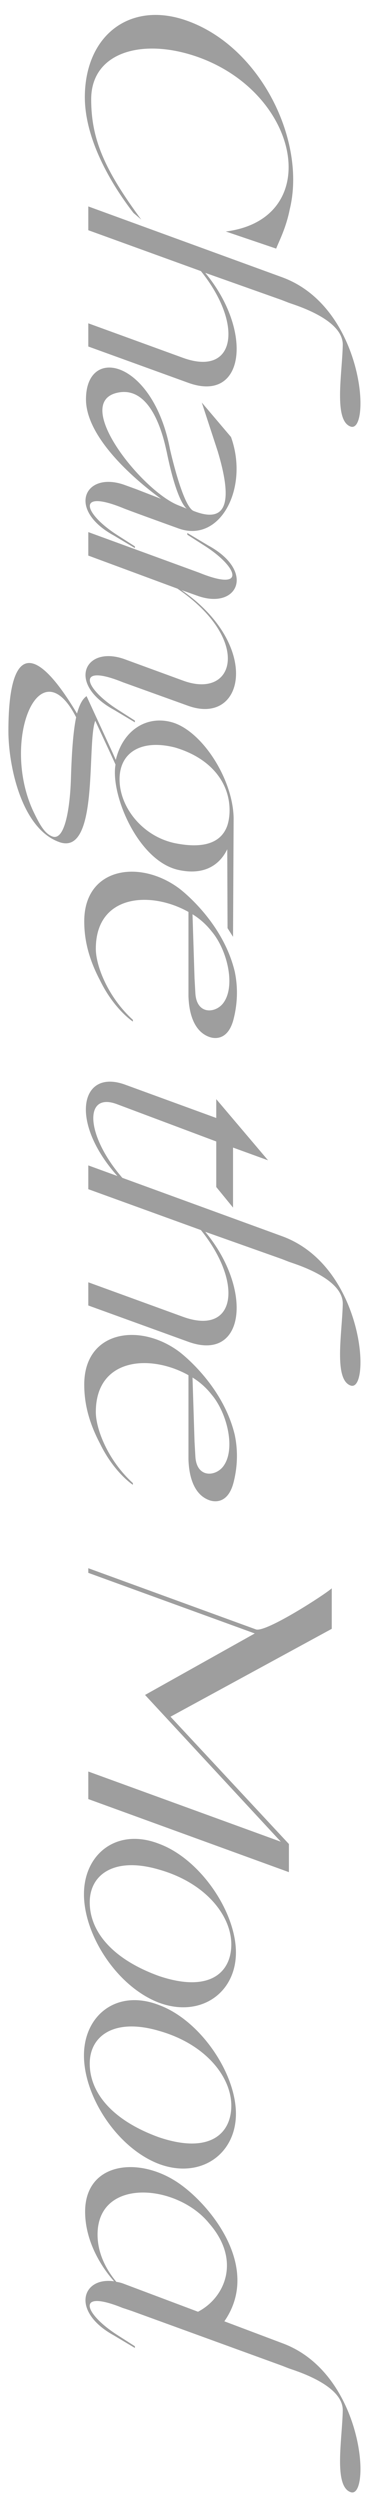 <svg width="257" height="1724" viewBox="0 0 257 1724" fill="none" xmlns="http://www.w3.org/2000/svg">
<path d="M137.6 39.642C208.2 65.442 223.6 151.042 156 159.642L190.8 171.442C192.6 166.642 197.6 157.442 200.2 144.242C211.6 97.642 180.6 32.842 129.6 14.442C90.6 0.242 58.8 23.642 58.6 66.842C58.6 98.442 79.6 130.642 92.2 146.842L97.6 151.442C72.4 117.242 63 96.242 63 68.442C63 35.642 99 25.642 137.6 39.642ZM194.8 191.152L61 142.352L61 158.752L138.8 186.952C168.4 223.752 162.8 259.952 126.4 246.752L61 222.952L61 238.952L130 263.952C169.6 278.352 174.8 227.752 141.8 188.152L194.8 206.952L199.4 208.752C203 210.152 237.2 219.952 236.8 237.952C236.4 257.752 230.4 289.952 242.2 294.152C256.4 299.152 252 211.952 194.8 191.152ZM78.8 369.367L93.2 377.967L93.2 376.767L81 368.967C58.2 354.367 52 336.967 85 350.367C87.2 351.367 113.2 360.767 123.2 364.367C152.2 374.967 172.2 336.367 159.6 301.367L139.4 277.567L150.4 311.167C160.2 343.767 158.2 361.967 133.8 352.367C126.2 349.367 117.4 309.567 117.4 309.567C105.6 248.167 59.4 237.767 59.4 275.367C59.4 307.967 110.6 343.367 111.2 343.967L94.2 337.367L85.4 334.167C58.2 324.967 46 351.567 78.8 369.367ZM82.4 270.567C107 266.567 114.2 307.967 115.2 311.767C122.8 348.967 129.6 350.967 129 350.767L123 348.367C97.6 338.167 48.2 276.167 82.4 270.567ZM78.8 489.522L93.2 498.122L93.2 496.922L81 489.122C58.2 474.522 52 457.122 85 470.522L130 486.722C169.2 500.722 180.4 444.722 125.4 406.922L137.2 411.122C164.4 420.322 176.6 393.922 143.8 376.122L129.4 367.522L129.4 368.722L141.6 376.522C164.4 391.122 170.6 408.322 137.6 394.922L61 366.922L61 383.122L122.6 405.922C173.8 440.722 162.8 482.722 126.4 469.322L85.4 454.322C58.2 445.122 46 471.722 78.8 489.522ZM157 585.634L157.2 640.034L161 646.034L161.4 566.034C162 539.234 140.6 504.834 119.4 498.234C101.4 492.834 84.8 503.634 80 524.034L77.6 518.634L59.8 480.034C57 482.034 55 485.634 53.2 492.034C22 439.834 5.8 448.234 5.8 504.234C5.8 527.034 14.4 571.034 40.8 580.634C68.6 590.834 59.8 513.034 65.8 497.034L76.8 520.634L79.8 527.234C76.2 547.834 95.2 593.434 123 599.834C140.6 603.834 151.6 596.834 157 585.634ZM120.8 581.434C98.2 576.634 82.6 556.434 82.6 537.434C82.6 518.634 97.8 509.634 120.8 515.434C145.4 522.634 158.6 539.434 158.6 558.834C158.6 562.834 158 566.434 157 569.434C153 580.634 141.6 585.634 120.8 581.434ZM49 537.034C48.4 556.234 45 580.034 36.2 576.834C31 574.834 27.8 569.434 23 559.434C0.4 511.034 27.2 445.034 52.6 494.634C50.8 503.234 49.6 516.434 49 537.034ZM161.4 702.663C165.2 687.663 163.4 675.863 162.2 670.063C153.8 634.863 123.8 612.662 123.8 612.662C96.4 592.262 58.2 598.262 58.2 635.262C58.2 646.862 60.6 659.862 69 675.862C78.8 696.062 91.8 704.462 91.8 704.462L91.8 703.263C74.4 687.462 66.2 665.862 66.2 654.262C66.2 616.862 103.8 614.062 130.2 628.862L130.2 686.863C130.4 693.663 131.8 710.463 144.6 715.063C146.2 715.662 157.2 719.263 161.4 702.663ZM135 685.263L134.4 674.663L133 630.462C138.2 633.662 142.6 637.662 146.2 642.263C157.2 655.263 163.2 680.863 153.8 692.263C148.2 698.863 136 699.462 135 685.263ZM90.6 820.545L90.6 818.745C59.4 787.545 56.2 752.345 80.6 761.345L149.4 787.145L149.4 818.545L161 832.745L161 791.345L185.2 800.145L149.4 757.945L149.4 770.945L86.4 747.945C52.8 735.745 46.4 780.145 90.6 820.545ZM194.8 852.441L61 803.641L61 820.041L138.8 848.241C168.4 885.041 162.8 921.241 126.4 908.041L61 884.241L61 900.241L130 925.241C169.6 939.641 174.8 889.041 141.8 849.441L194.8 868.241L199.4 870.041C203 871.441 237.2 881.241 236.8 899.241C236.4 919.041 230.4 951.241 242.2 955.441C256.4 960.441 252 873.241 194.8 852.441ZM161.4 1022.12C165.2 1007.12 163.4 995.316 162.2 989.516C153.8 954.316 123.8 932.116 123.8 932.116C96.4 911.716 58.2 917.716 58.2 954.716C58.2 966.316 60.6 979.316 69 995.316C78.8 1015.52 91.8 1023.92 91.8 1023.92L91.8 1022.72C74.4 1006.92 66.2 985.316 66.2 973.716C66.2 936.316 103.8 933.516 130.2 948.316L130.2 1006.32C130.4 1013.12 131.8 1029.92 144.6 1034.52C146.2 1035.12 157.2 1038.72 161.4 1022.12ZM135 1004.72L134.4 994.116L133 949.916C138.2 953.116 142.6 957.116 146.2 961.716C157.2 974.716 163.2 1000.32 153.8 1011.72C148.2 1018.32 136 1018.92 135 1004.72ZM229.2 1123.21L229.2 1095.41L229 1095.41C225 1099.21 183.6 1126.01 176.8 1123.61L61 1081.41L61 1084.61L176 1126.41L100.2 1168.81L194 1270.01L61 1221.61L61 1240.61L199.6 1291.01L199.6 1271.61L117.8 1183.81L229.2 1123.21ZM163 1346.42C163 1318.22 138.2 1281.82 109.8 1271.42C81 1260.22 58 1278.22 58 1306.22C58 1334.62 81 1370.02 109.8 1381.02C138.2 1391.62 163 1374.62 163 1346.42ZM62 1311.82C62 1292.42 79.2 1280.22 109.8 1289.22C142.4 1298.42 159.8 1321.22 159.8 1340.82C159.8 1360.22 144.8 1374.42 109.8 1362.62C77.2 1350.82 62 1331.62 62 1311.82ZM163 1457.63C163 1429.43 138.2 1393.03 109.8 1382.63C81 1371.43 58 1389.43 58 1417.43C58 1445.83 81 1481.23 109.8 1492.23C138.2 1502.83 163 1485.83 163 1457.63ZM62 1423.03C62 1403.63 79.2 1391.43 109.8 1400.43C142.4 1409.63 159.8 1432.43 159.8 1452.03C159.8 1471.43 144.8 1485.63 109.8 1473.83C77.2 1462.03 62 1442.83 62 1423.03ZM194.8 1615.74L155 1600.74C180.4 1564.14 146.4 1521.74 124.4 1506.14C97 1486.54 58.8 1490.54 58.8 1525.14C58.8 1543.54 68 1560.94 78.8 1573.14C56.4 1569.94 48.8 1594.14 78.8 1610.54L93.2 1619.14L93.2 1617.94L81 1610.14C58.2 1595.54 51.8 1578.14 84.8 1591.54C86.8 1592.14 89 1592.94 91.4 1593.74L194.8 1631.34L199.4 1633.14C203 1634.54 237.2 1644.34 236.8 1662.34C236.4 1682.14 230.4 1714.34 242.2 1718.54C256.4 1723.74 252 1636.54 194.8 1615.74ZM136.8 1594.14L85.2 1574.74C83.6 1574.14 82 1573.74 80.4 1573.54C72.4 1563.94 67.4 1552.74 67.4 1540.94C67.4 1501.14 122.6 1505.94 144.6 1533.34C166.6 1558.54 155.6 1584.34 136.8 1594.14Z" fill="#9E9E9E"/>
</svg>
